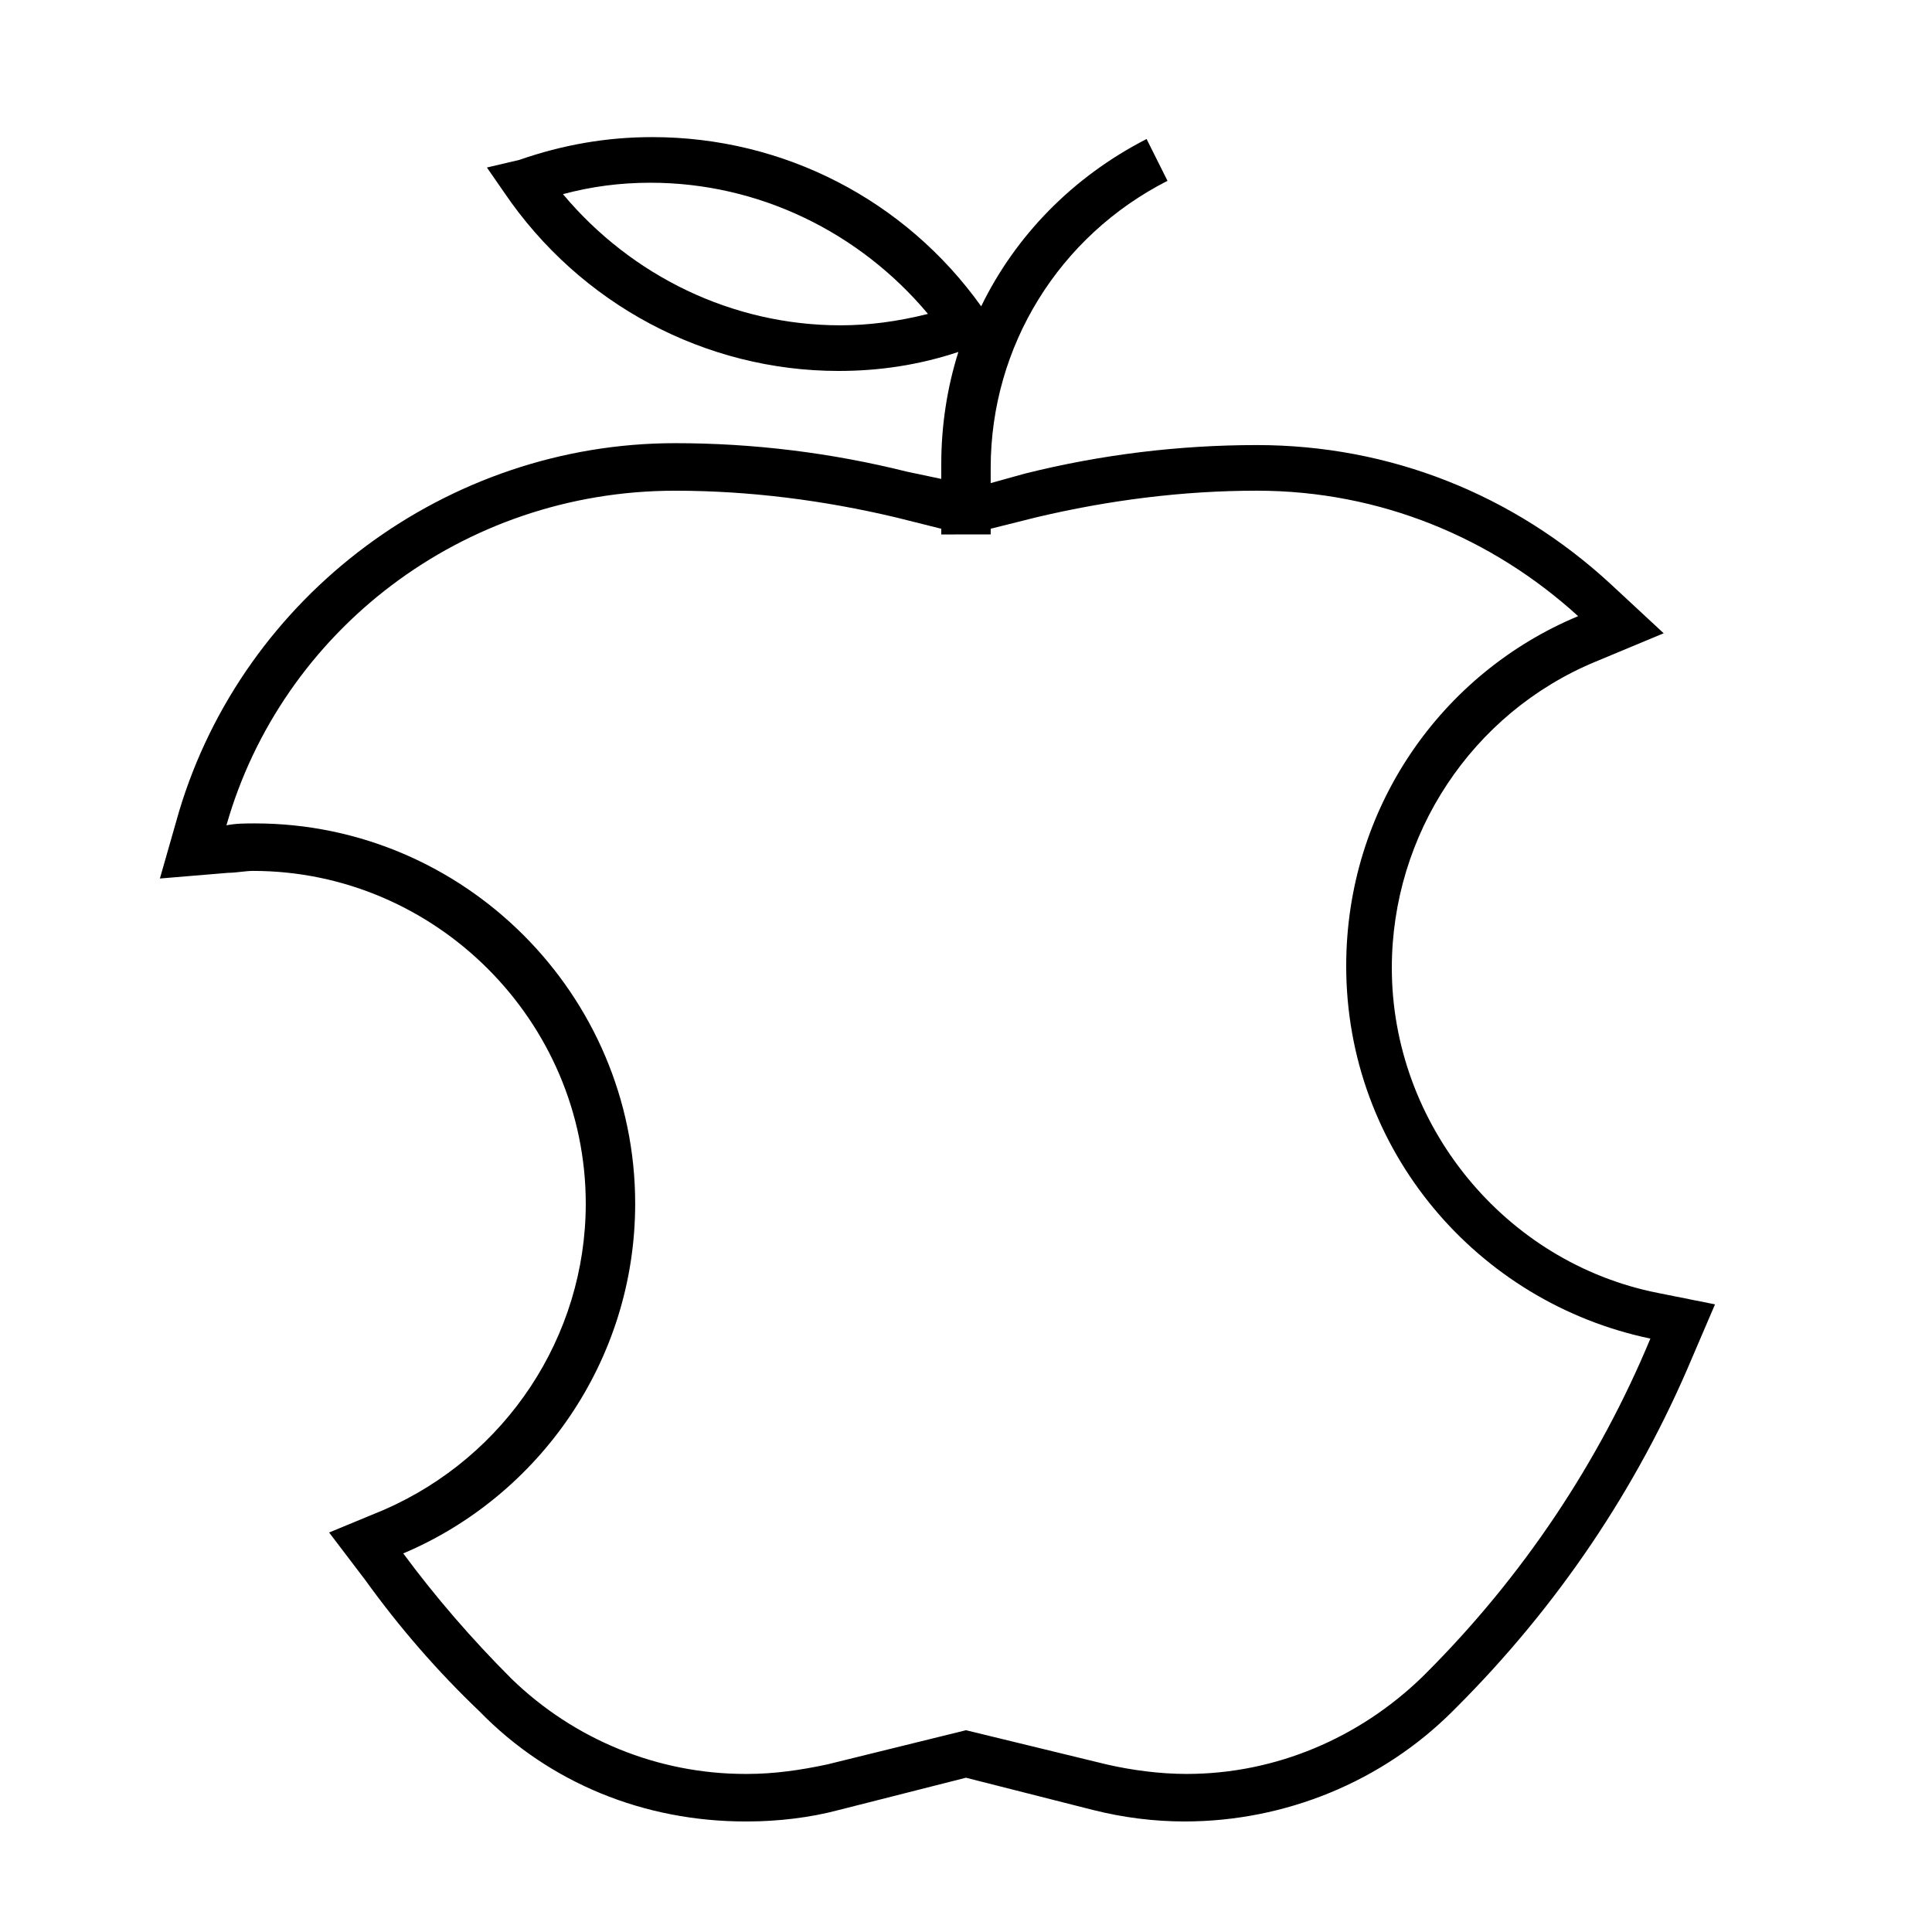 <?xml version="1.0" encoding="UTF-8"?>
<!-- Uploaded to: SVG Repo, www.svgrepo.com, Generator: SVG Repo Mixer Tools -->
<svg fill="#000000" width="800px" height="800px" version="1.1" viewBox="144 144 512 512" xmlns="http://www.w3.org/2000/svg">
 <path d="m393.95 271.02-9.574-2.016c-20.152-5.039-40.809-7.559-61.465-7.559-60.457 0-114.36 40.305-131.5 97.738l-5.039 17.633 18.137-1.512c2.016 0 4.535-0.504 6.551-0.504 48.371 0.004 88.172 39.805 88.172 88.172 0 35.266-21.16 67.008-53.402 81.113l-14.609 6.047 9.574 12.594c9.07 12.594 19.145 24.184 30.23 34.762 18.633 19.145 43.824 29.219 70.523 29.219h0.504c8.062 0 16.625-1.008 24.184-3.023l33.754-8.566 33.754 8.566c8.062 2.016 16.121 3.023 24.184 3.023 26.703 0 52.395-10.578 71.039-29.223l1.008-1.008c26.703-26.703 47.863-57.938 62.473-92.699l6.047-14.105-15.113-3.023c-40.809-8.062-70.535-44.84-70.535-86.152 0-35.266 21.16-67.512 53.906-81.113l18.137-7.559-14.105-13.098c-25.695-23.68-58.441-36.777-93.707-36.777-20.656 0-41.312 2.519-61.465 7.559l-9.07 2.519v-4.031c0-32.242 18.137-61.465 46.855-76.074l-5.543-11.082c-19.648 10.078-34.762 25.695-43.832 44.336-20.152-28.215-52.395-44.84-87.16-44.84-12.09 0-23.68 2.016-35.266 6.047l-8.562 2.012 4.535 6.551c20.152 29.727 53.402 47.359 88.672 47.359 10.578 0 21.16-1.512 31.738-5.039-3.023 9.574-4.535 19.648-4.535 29.727v4.027zm-27.207-40.809c-28.719 0-55.418-13.098-73.555-34.762 7.559-2.016 15.113-3.023 23.176-3.023 28.719 0 55.418 13.098 73.555 34.762-8.059 2.016-15.617 3.023-23.176 3.023zm39.801 55.418v-1.512l12.09-3.023c19.145-4.535 38.793-7.055 58.441-7.055 32.746 0 62.473 12.594 85.145 33.25-36.273 15.117-61.461 50.891-61.461 92.707 0 48.871 34.762 89.176 80.609 98.746-13.602 32.746-33.754 62.977-59.449 88.672l-1.008 1.004c-16.625 16.121-38.793 25.695-62.473 25.695-7.055 0-14.609-1.008-21.16-2.519l-37.281-9.066-36.781 9.066c-7.055 1.512-14.105 2.519-21.16 2.519h-0.504c-23.176 0-45.344-9.07-61.969-25.191-10.578-10.578-20.152-21.664-28.719-33.25 35.77-15.113 61.465-50.883 61.465-92.699 0-55.418-45.344-100.76-100.76-100.76-2.519 0-5.039 0-7.559 0.504 14.617-51.391 62.477-88.672 118.9-88.672 19.648 0 39.297 2.519 58.441 7.055l12.09 3.023v1.512z"/>
</svg>